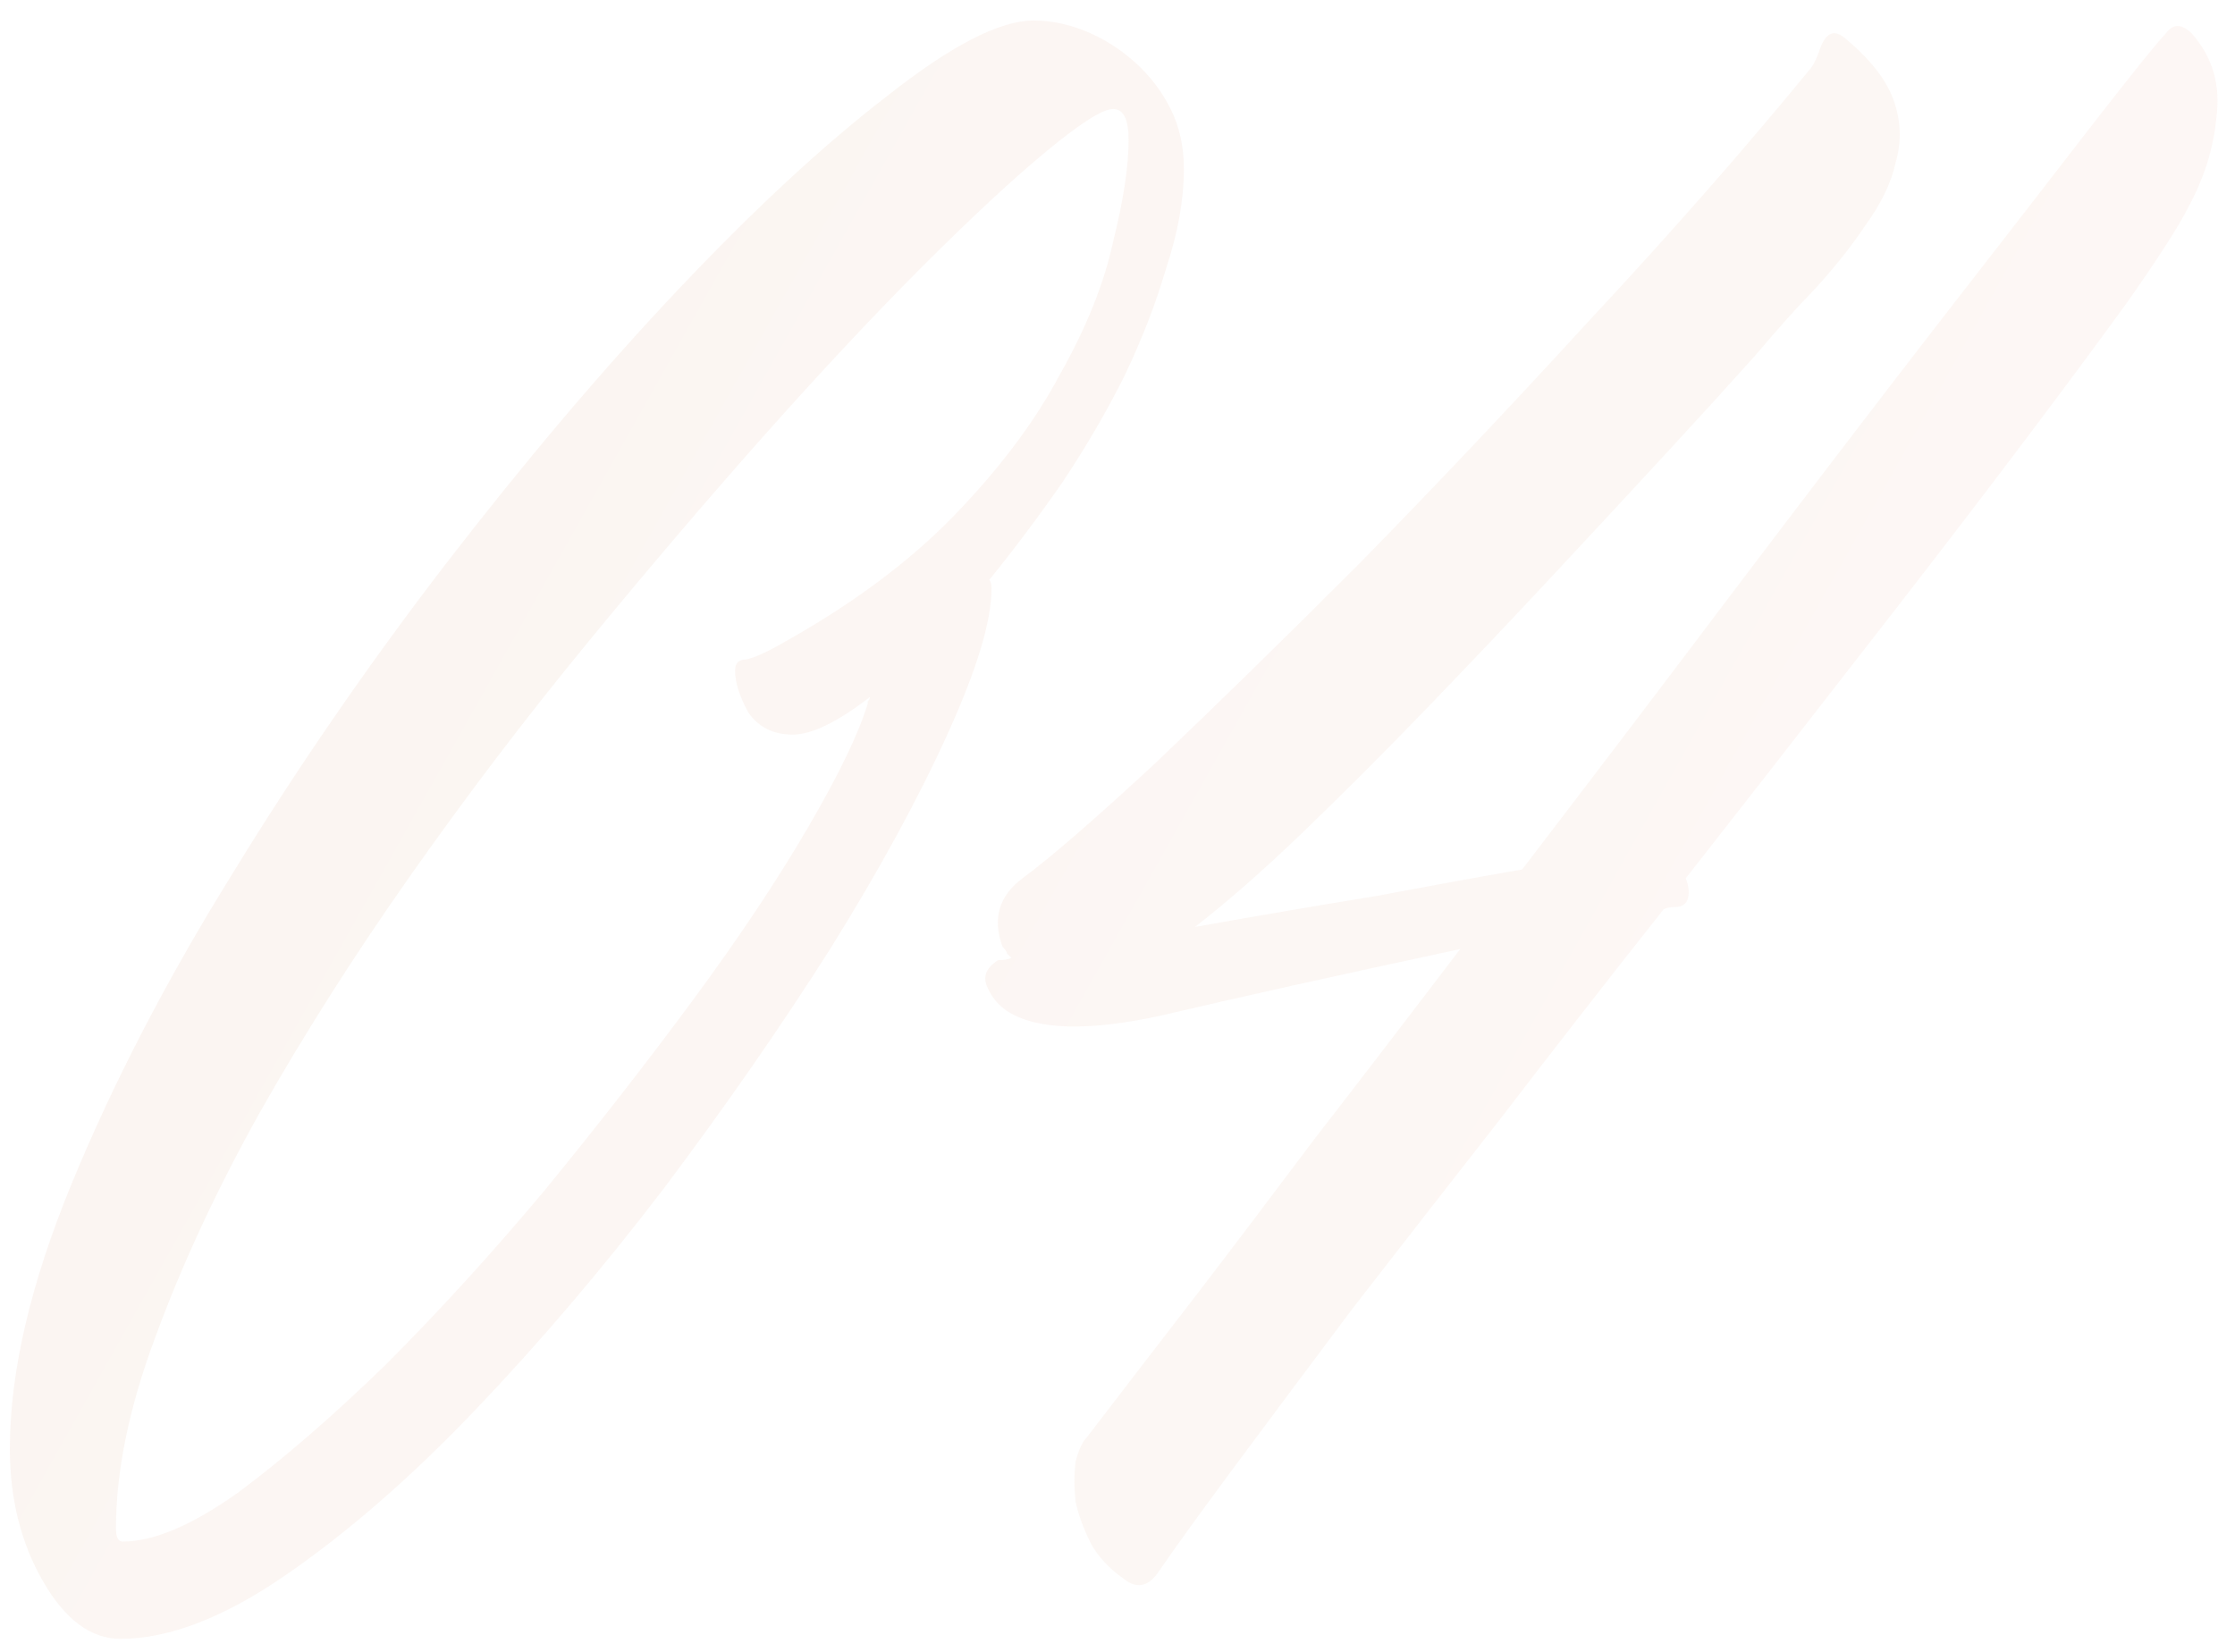 <?xml version="1.0" encoding="UTF-8"?> <svg xmlns="http://www.w3.org/2000/svg" width="92" height="68" viewBox="0 0 92 68" fill="none"> <path opacity="0.1" d="M48.732 6.943C48.732 8.217 48.489 9.582 48.004 11.038C47.579 12.494 47.003 13.981 46.275 15.498C45.547 16.954 44.697 18.41 43.726 19.866C42.756 21.262 41.755 22.596 40.723 23.871C40.784 23.931 40.814 24.053 40.814 24.235C40.814 25.57 40.207 27.572 38.994 30.241C37.78 32.911 36.173 35.854 34.17 39.069C32.168 42.224 29.893 45.501 27.345 48.898C24.796 52.236 22.187 55.3 19.518 58.091C16.909 60.821 14.33 63.066 11.782 64.825C9.234 66.585 6.958 67.465 4.956 67.465C3.743 67.465 2.681 66.676 1.771 65.098C0.861 63.521 0.406 61.701 0.406 59.638C0.406 56.483 1.255 52.842 2.954 48.717C4.653 44.591 6.837 40.374 9.507 36.066C12.176 31.698 15.119 27.42 18.335 23.234C21.611 18.986 24.796 15.225 27.891 11.948C31.046 8.611 33.928 5.942 36.537 3.939C39.146 1.877 41.148 0.845 42.543 0.845C43.271 0.845 43.999 0.997 44.728 1.3C45.456 1.603 46.123 2.028 46.73 2.574C47.337 3.12 47.822 3.757 48.186 4.486C48.55 5.214 48.732 6.033 48.732 6.943ZM5.047 63.46C6.321 63.46 7.899 62.793 9.78 61.458C11.661 60.062 13.693 58.303 15.877 56.179C18.061 53.995 20.246 51.599 22.43 48.989C24.614 46.32 26.647 43.711 28.528 41.163C30.409 38.614 31.986 36.248 33.26 34.064C34.534 31.88 35.353 30.181 35.718 28.967C35.718 28.907 35.718 28.876 35.718 28.876C35.778 28.816 35.809 28.755 35.809 28.694C34.474 29.726 33.412 30.241 32.623 30.241C31.834 30.241 31.228 29.938 30.803 29.331C30.439 28.664 30.257 28.087 30.257 27.602C30.257 27.299 30.409 27.147 30.712 27.147C31.015 27.086 31.44 26.904 31.986 26.601C34.959 24.963 37.386 23.173 39.267 21.231C41.148 19.29 42.604 17.348 43.635 15.407C44.728 13.465 45.456 11.645 45.82 9.946C46.244 8.247 46.457 6.852 46.457 5.76C46.457 4.91 46.244 4.486 45.82 4.486C45.395 4.486 44.485 5.062 43.089 6.215C41.694 7.367 39.995 8.945 37.993 10.947C35.991 12.95 33.776 15.316 31.349 18.046C28.983 20.716 26.556 23.567 24.068 26.601C21.581 29.635 19.184 32.79 16.878 36.066C14.573 39.342 12.51 42.589 10.69 45.804C8.93 48.959 7.504 52.023 6.412 54.996C5.32 57.908 4.774 60.548 4.774 62.914C4.774 63.278 4.865 63.46 5.047 63.46ZM90.233 1.391C91.082 2.362 91.416 3.515 91.234 4.85C91.112 6.124 90.718 7.367 90.051 8.581C89.687 9.309 88.868 10.583 87.593 12.403C86.319 14.163 84.742 16.287 82.861 18.774C80.98 21.262 78.856 24.022 76.49 27.056C74.185 30.029 71.818 33.063 69.391 36.157C69.513 36.461 69.543 36.733 69.482 36.976C69.422 37.219 69.24 37.34 68.936 37.34C68.754 37.34 68.603 37.371 68.481 37.431C66.176 40.344 63.931 43.226 61.746 46.077C59.562 48.868 57.53 51.477 55.649 53.904C53.829 56.331 52.221 58.485 50.825 60.366C49.43 62.247 48.398 63.672 47.731 64.643C47.306 65.311 46.821 65.432 46.275 65.007C45.668 64.583 45.213 64.097 44.91 63.551C44.606 62.944 44.394 62.368 44.273 61.822C44.212 61.215 44.212 60.669 44.273 60.184C44.394 59.698 44.545 59.365 44.728 59.183C46.123 57.362 47.64 55.391 49.278 53.267C50.674 51.447 52.281 49.323 54.102 46.896C55.983 44.469 57.985 41.86 60.108 39.069C55.012 40.161 50.916 41.072 47.822 41.8C44.788 42.467 42.665 42.407 41.451 41.618C41.087 41.375 40.814 41.041 40.632 40.617C40.45 40.192 40.602 39.828 41.087 39.525C41.33 39.525 41.512 39.494 41.633 39.434C41.572 39.373 41.512 39.312 41.451 39.251C41.451 39.191 41.391 39.1 41.269 38.978C40.844 37.826 41.117 36.885 42.088 36.157C43.241 35.308 45.061 33.73 47.549 31.424C50.036 29.058 52.828 26.328 55.922 23.234C59.016 20.079 62.202 16.711 65.478 13.132C68.815 9.552 71.849 6.093 74.579 2.756C74.7 2.574 74.822 2.301 74.943 1.937C75.186 1.33 75.519 1.209 75.944 1.573C76.975 2.423 77.643 3.272 77.946 4.121C78.25 4.971 78.28 5.82 78.037 6.67C77.855 7.519 77.431 8.399 76.763 9.309C76.156 10.219 75.398 11.16 74.488 12.13C74.002 12.616 73.244 13.465 72.213 14.679C71.181 15.831 69.937 17.197 68.481 18.774C67.025 20.352 65.448 22.05 63.749 23.871C62.05 25.691 60.351 27.481 58.652 29.24C56.953 31 55.285 32.668 53.647 34.246C52.008 35.823 50.522 37.128 49.187 38.159C51.917 37.674 54.405 37.249 56.65 36.885C58.895 36.461 60.897 36.096 62.657 35.793C65.63 31.91 68.603 27.997 71.576 24.053C74.609 20.048 77.37 16.438 79.858 13.223C82.406 9.946 84.499 7.246 86.137 5.123C87.836 2.938 88.837 1.695 89.141 1.391C89.444 0.966 89.808 0.966 90.233 1.391Z" fill="url(#paint0_linear_2083_2100)"></path> <defs> <linearGradient id="paint0_linear_2083_2100" x1="-46.585" y1="-11.153" x2="119.793" y2="82.211" gradientUnits="userSpaceOnUse"> <stop stop-color="#CD8962"></stop> <stop offset="1" stop-color="#FCCEBA"></stop> </linearGradient> </defs> </svg> 